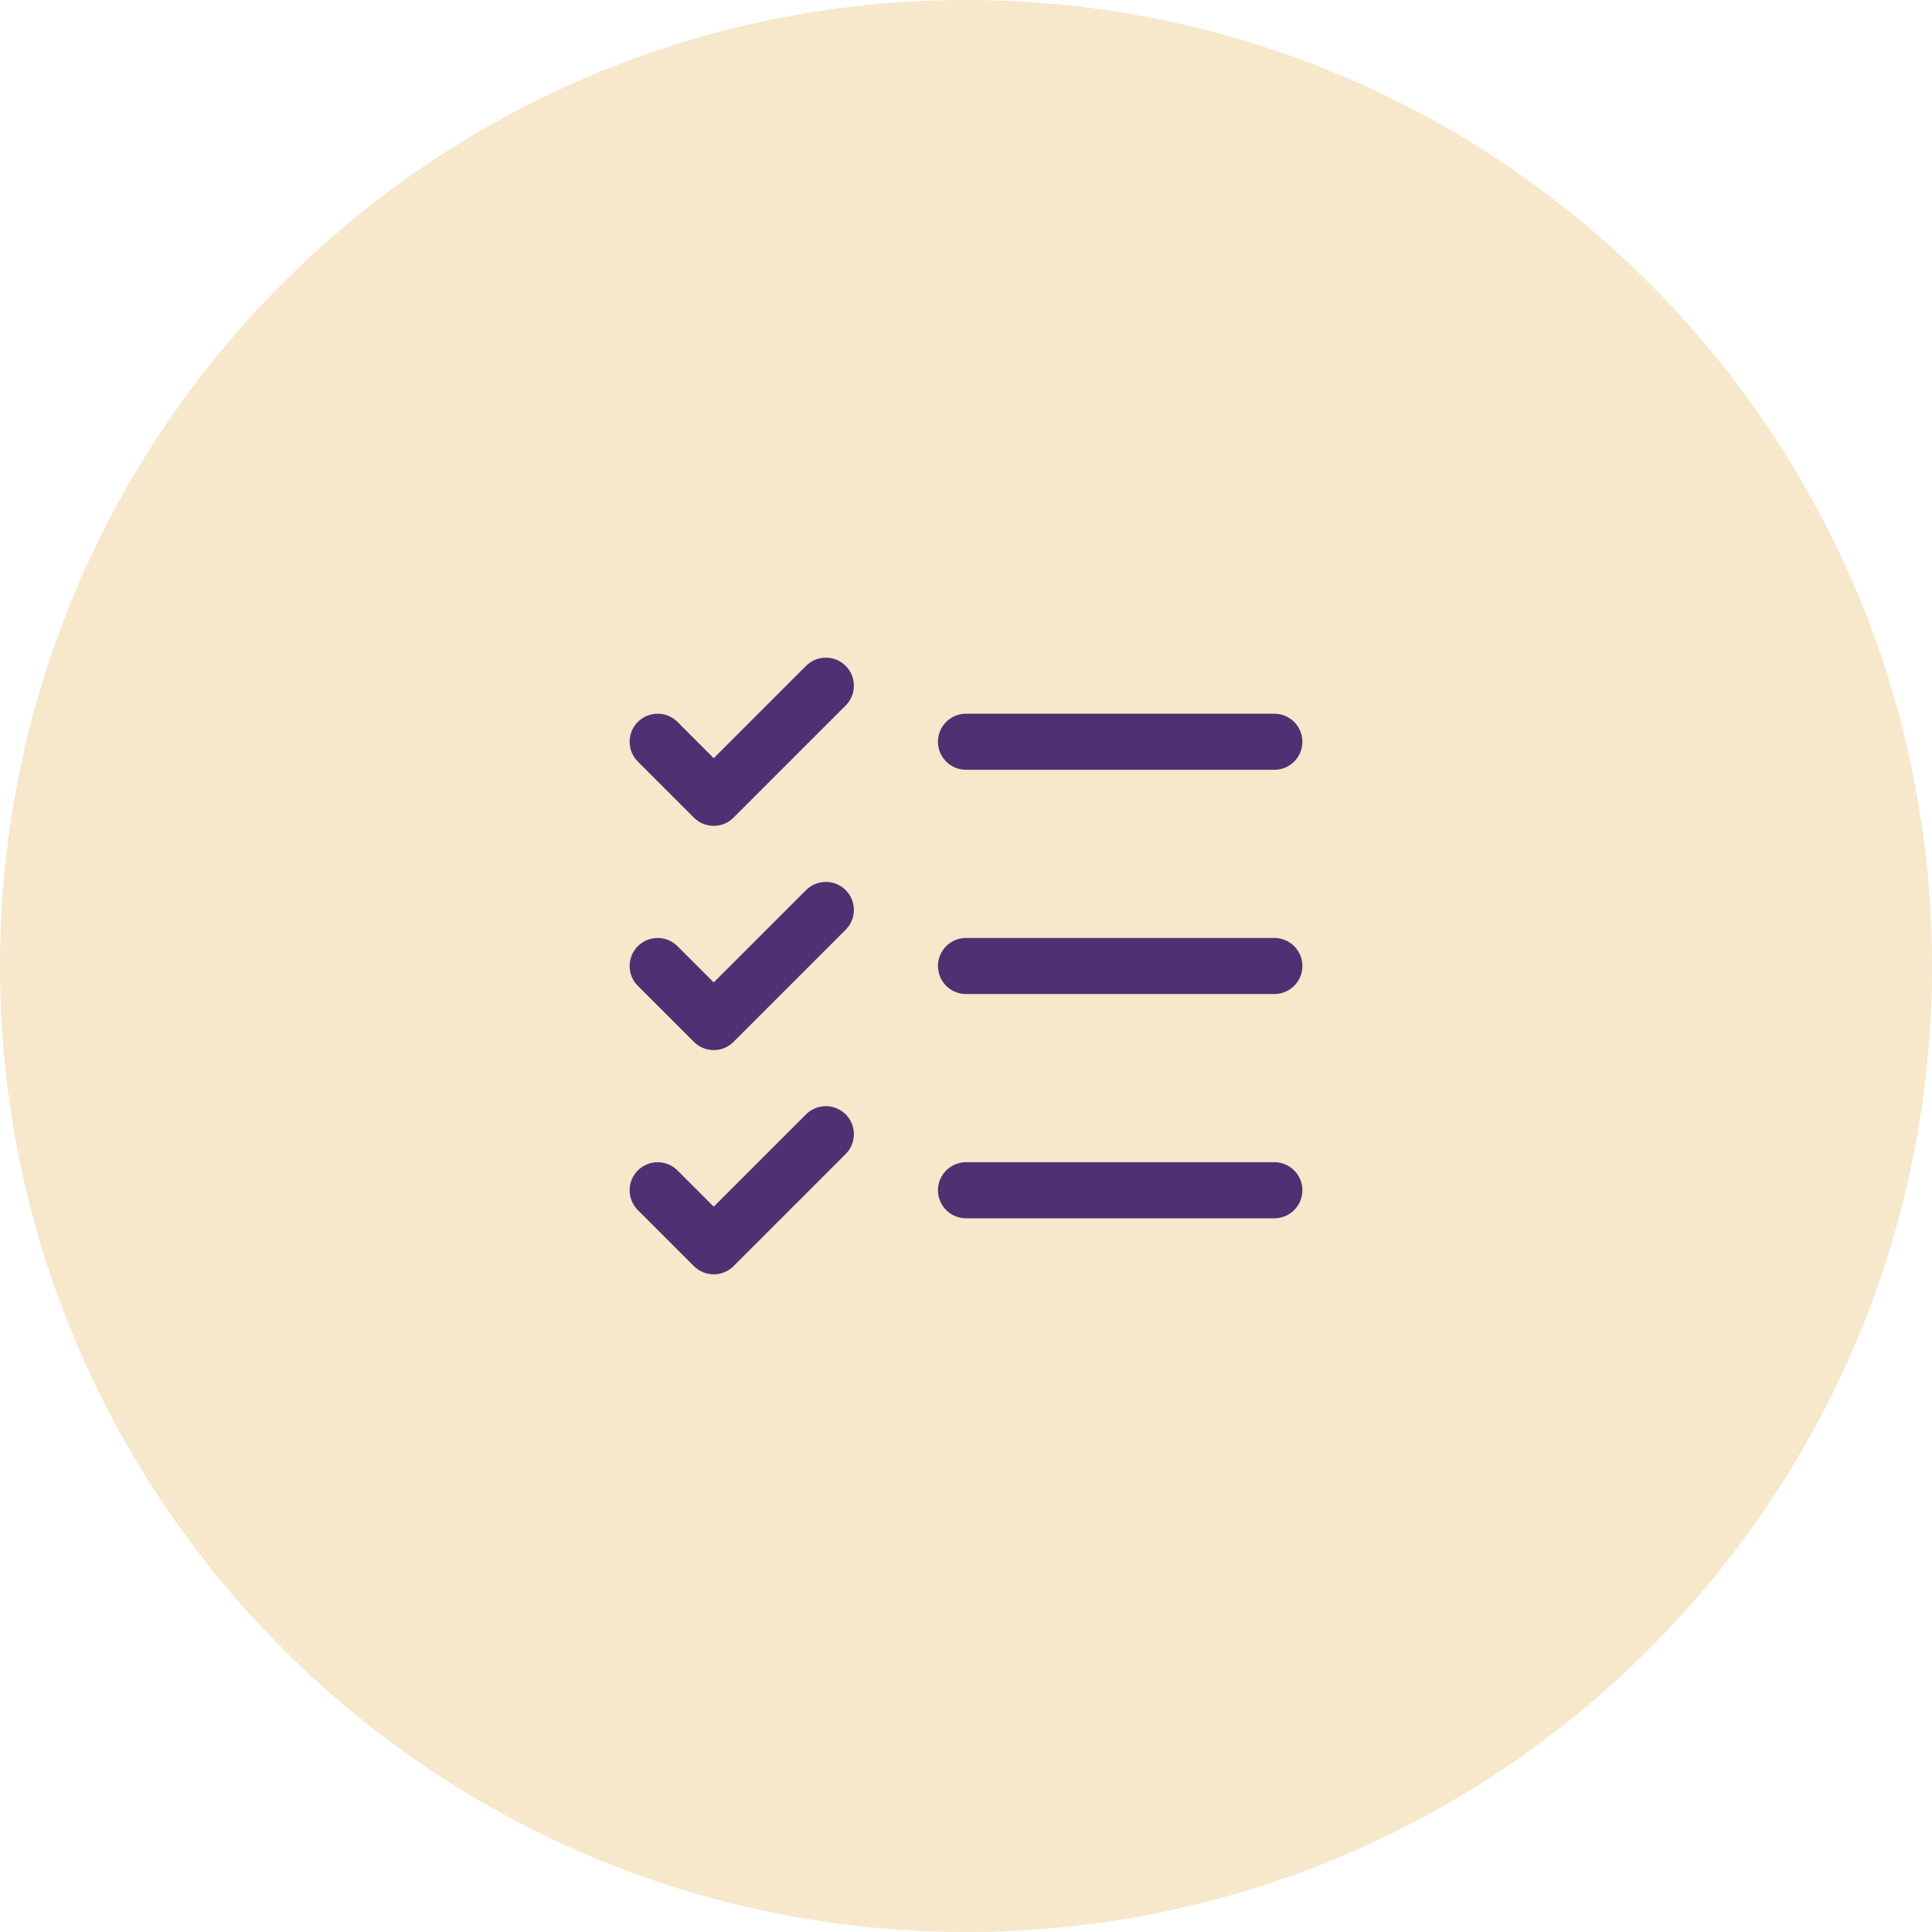 <svg width="140" height="140" viewBox="0 0 140 140" fill="none" xmlns="http://www.w3.org/2000/svg">
<path d="M0 70C0 31.34 31.34 0 70 0V0C108.66 0 140 31.34 140 70V70C140 108.66 108.66 140 70 140V140C31.34 140 0 108.66 0 70V70Z" fill="#F7E7CB"/>
<g clip-path="url(#clip0_6589_42360)">
<path d="M70 70H92.344" stroke="#4D3172" stroke-width="4.062" stroke-linecap="round" stroke-linejoin="round"/>
<path d="M70 53.75H92.344" stroke="#4D3172" stroke-width="4.062" stroke-linecap="round" stroke-linejoin="round"/>
<path d="M70 86.25H92.344" stroke="#4D3172" stroke-width="4.062" stroke-linecap="round" stroke-linejoin="round"/>
<path d="M47.656 53.75L51.719 57.812L59.844 49.688" stroke="#4D3172" stroke-width="4.062" stroke-linecap="round" stroke-linejoin="round"/>
<path d="M47.656 70L51.719 74.062L59.844 65.938" stroke="#4D3172" stroke-width="4.062" stroke-linecap="round" stroke-linejoin="round"/>
<path d="M47.656 86.25L51.719 90.312L59.844 82.188" stroke="#4D3172" stroke-width="4.062" stroke-linecap="round" stroke-linejoin="round"/>
</g>
<defs>
<clipPath id="clip0_6589_42360">
<rect width="65" height="65" fill="white" transform="translate(37.5 37.5)"/>
</clipPath>
</defs>
</svg>
